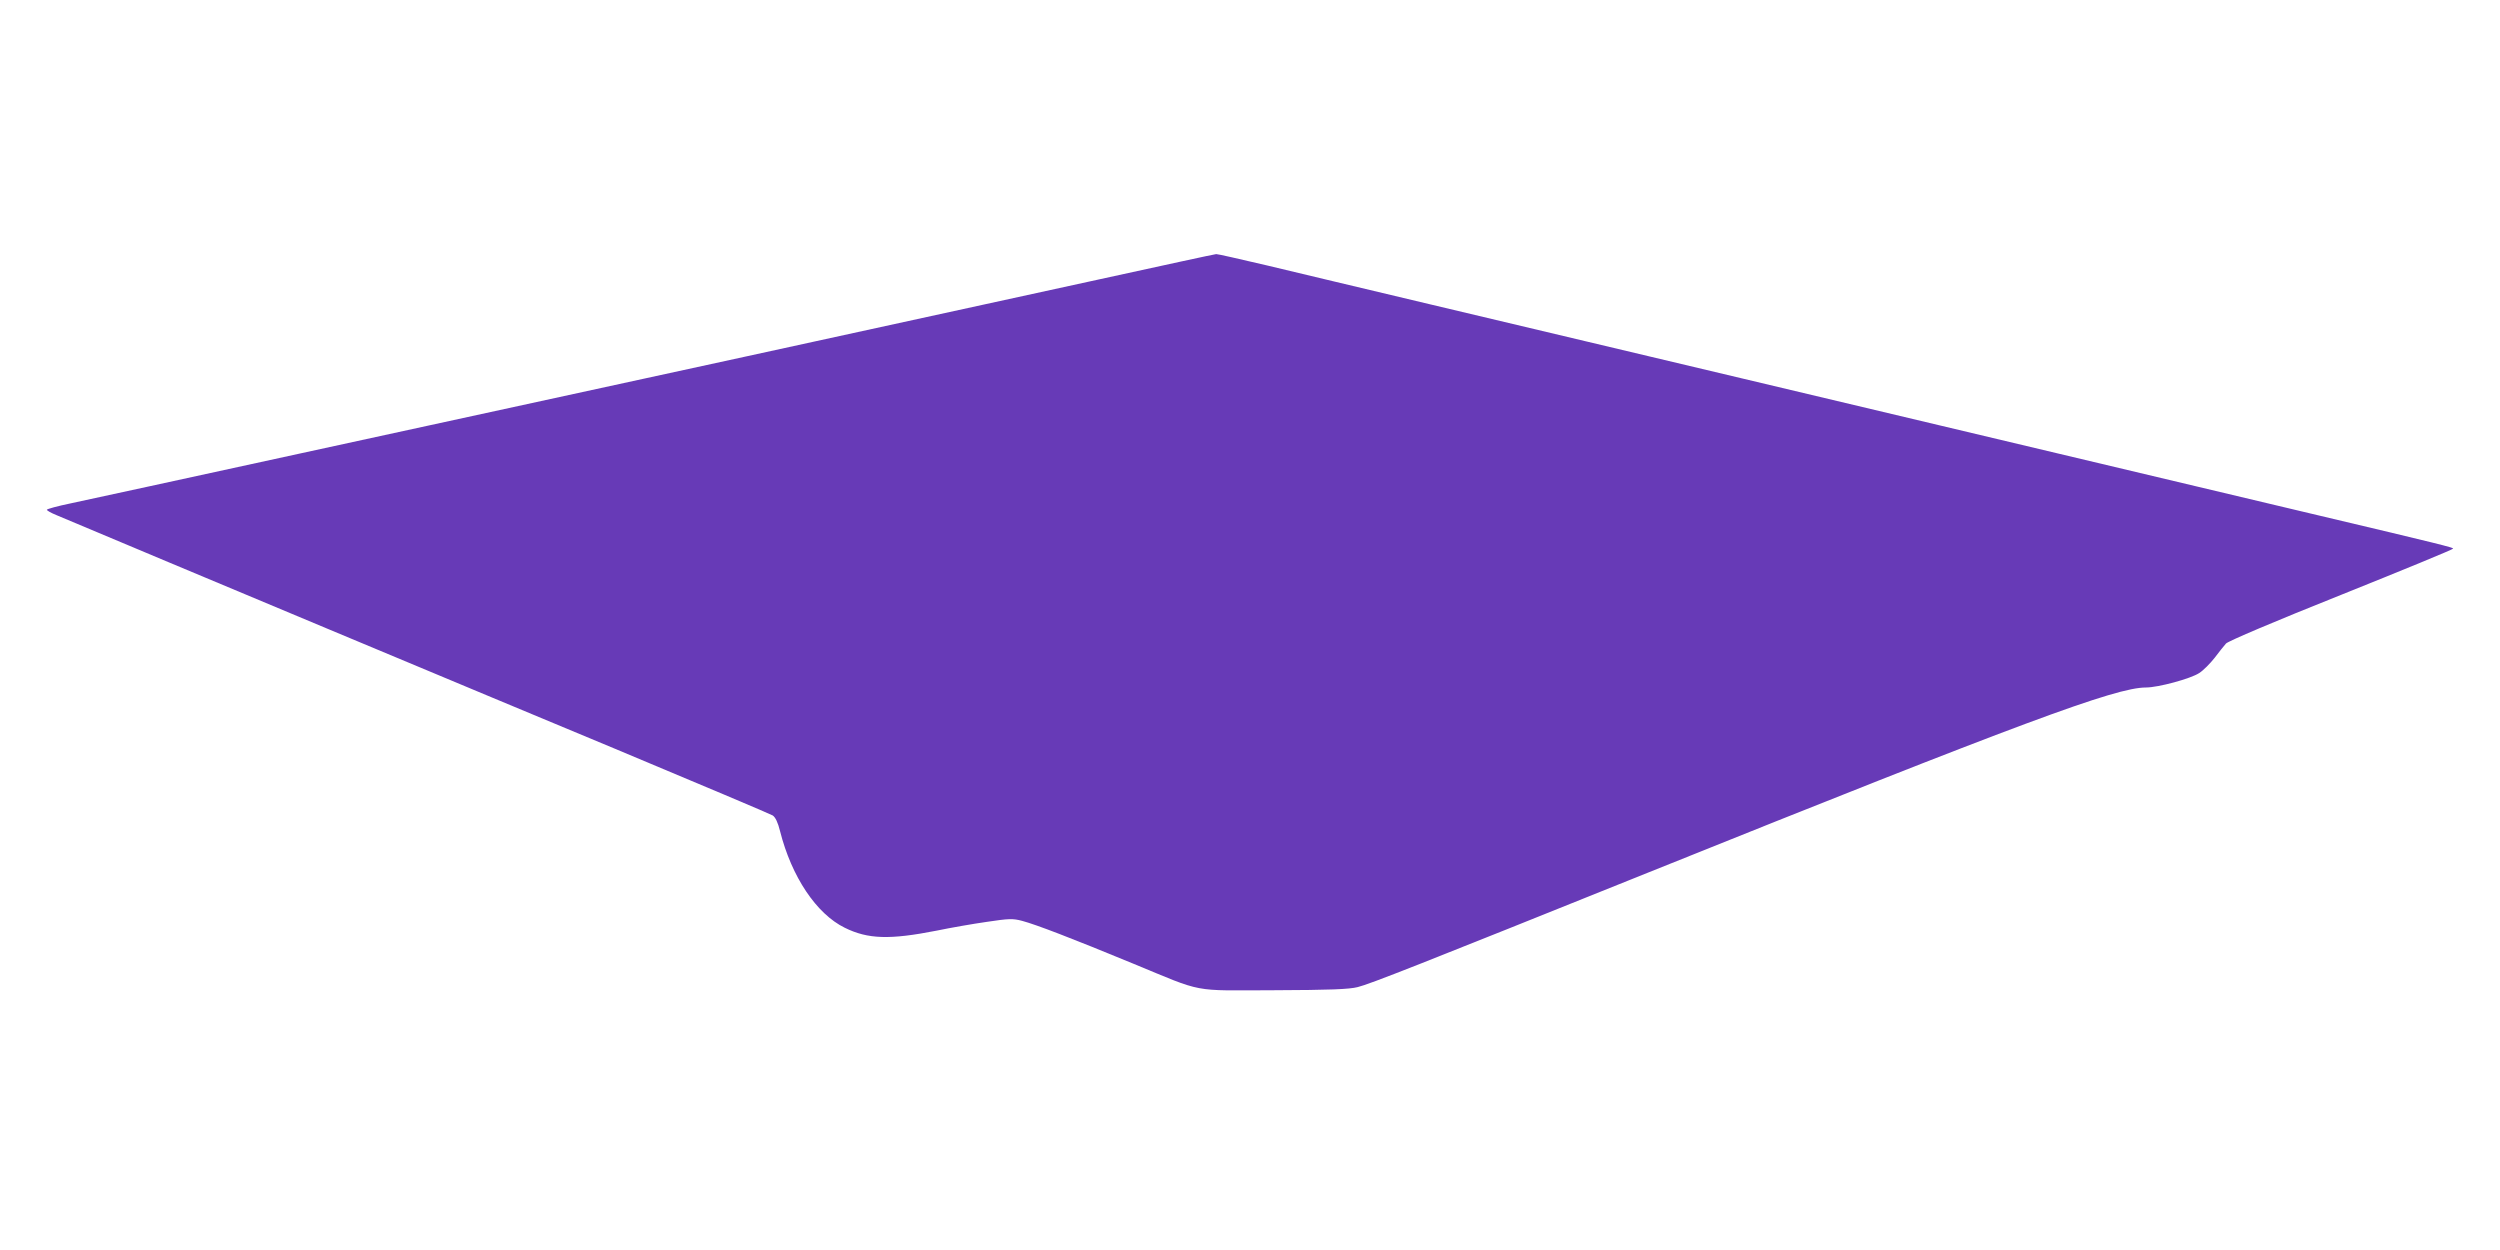 <?xml version="1.0" standalone="no"?>
<!DOCTYPE svg PUBLIC "-//W3C//DTD SVG 20010904//EN"
 "http://www.w3.org/TR/2001/REC-SVG-20010904/DTD/svg10.dtd">
<svg version="1.0" xmlns="http://www.w3.org/2000/svg"
 width="1280pt" height="640pt" viewBox="0 0 1280 640"
 preserveAspectRatio="xMidYMid meet">
<g transform="translate(0,640) scale(0.1,-0.1)"
fill="#673ab7" stroke="none">
<path d="M5625 4969 c-324 -71 -1137 -248 -1805 -394 -668 -145 -1692 -368
-2275 -495 -583 -127 -1115 -243 -1182 -257 -68 -14 -123 -29 -123 -33 0 -4
21 -16 48 -27 493 -208 2272 -952 2864 -1198 430 -180 793 -333 804 -340 14
-9 27 -36 38 -81 59 -233 186 -423 331 -494 119 -59 231 -62 470 -15 72 15
187 35 257 45 114 17 133 18 182 5 71 -19 251 -88 566 -218 371 -153 294 -138
724 -137 286 1 384 5 427 16 62 15 315 115 1489 587 1908 767 2392 947 2547
947 63 0 229 45 273 74 22 14 57 50 79 78 22 29 48 62 58 73 10 12 255 116
591 250 314 126 572 232 572 236 0 6 -63 22 -680 168 -675 160 -1535 365
-1940 461 -228 54 -683 162 -1010 240 -327 78 -687 163 -800 190 -113 27 -473
112 -800 190 -327 78 -707 168 -843 201 -137 32 -254 59 -260 58 -7 0 -277
-59 -602 -130z"/>
</g>
</svg>
